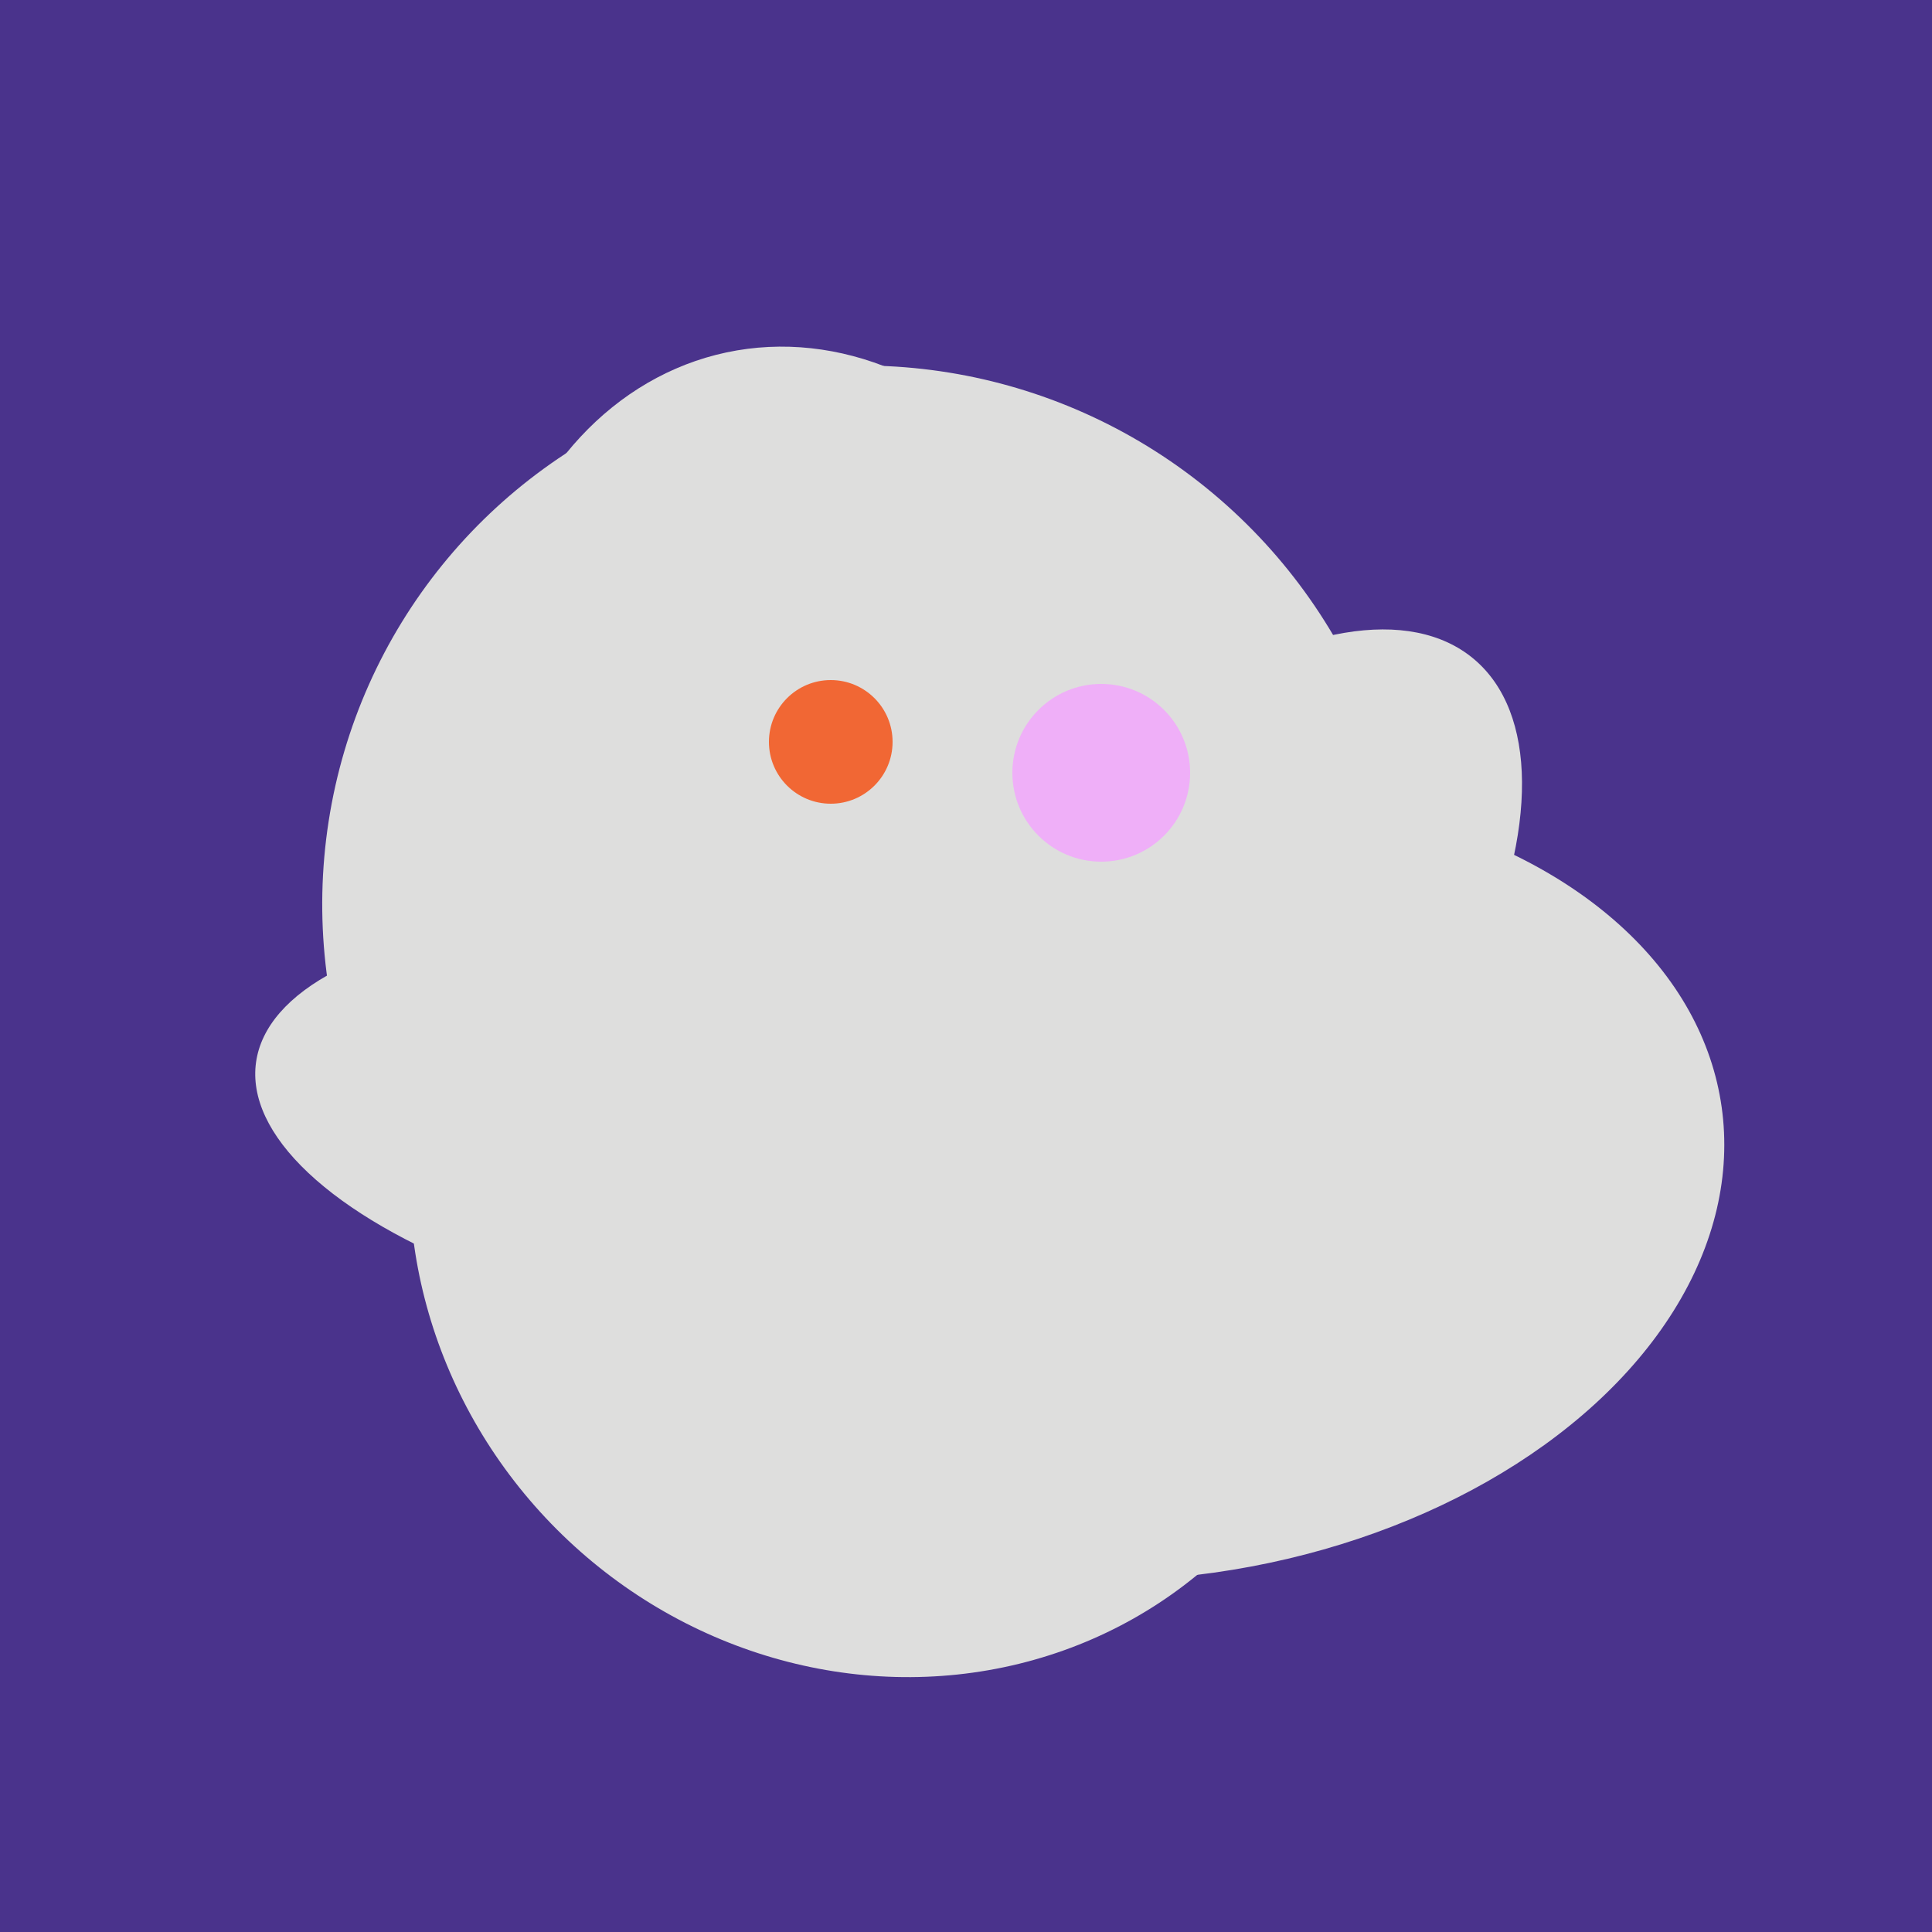 <svg width="500" height="500" xmlns="http://www.w3.org/2000/svg"><rect width="500" height="500" fill="#4a338c"/><ellipse cx="195" cy="293" rx="53" ry="130" transform="rotate(98, 195, 293)" fill="rgb(222,222,221)"/><ellipse cx="229" cy="311" rx="120" ry="126" transform="rotate(315, 229, 311)" fill="rgb(222,222,221)"/><ellipse cx="224" cy="235" rx="140" ry="141" transform="rotate(129, 224, 235)" fill="rgb(222,222,221)"/><ellipse cx="253" cy="272" rx="131" ry="105" transform="rotate(204, 253, 272)" fill="rgb(222,222,221)"/><ellipse cx="300" cy="307" rx="101" ry="147" transform="rotate(262, 300, 307)" fill="rgb(222,222,221)"/><ellipse cx="303" cy="264" rx="122" ry="60" transform="rotate(130, 303, 264)" fill="rgb(222,222,221)"/><ellipse cx="291" cy="239" rx="64" ry="66" transform="rotate(256, 291, 239)" fill="rgb(222,222,221)"/><ellipse cx="209" cy="190" rx="101" ry="83" transform="rotate(258, 209, 190)" fill="rgb(222,222,221)"/><ellipse cx="264" cy="260" rx="55" ry="51" transform="rotate(185, 264, 260)" fill="rgb(222,222,221)"/><ellipse cx="307" cy="266" rx="81" ry="59" transform="rotate(129, 307, 266)" fill="rgb(222,222,221)"/><circle cx="215" cy="192" r="16" fill="rgb(241,103,52)" /><circle cx="285" cy="200" r="23" fill="rgb(239,175,248)" /></svg>